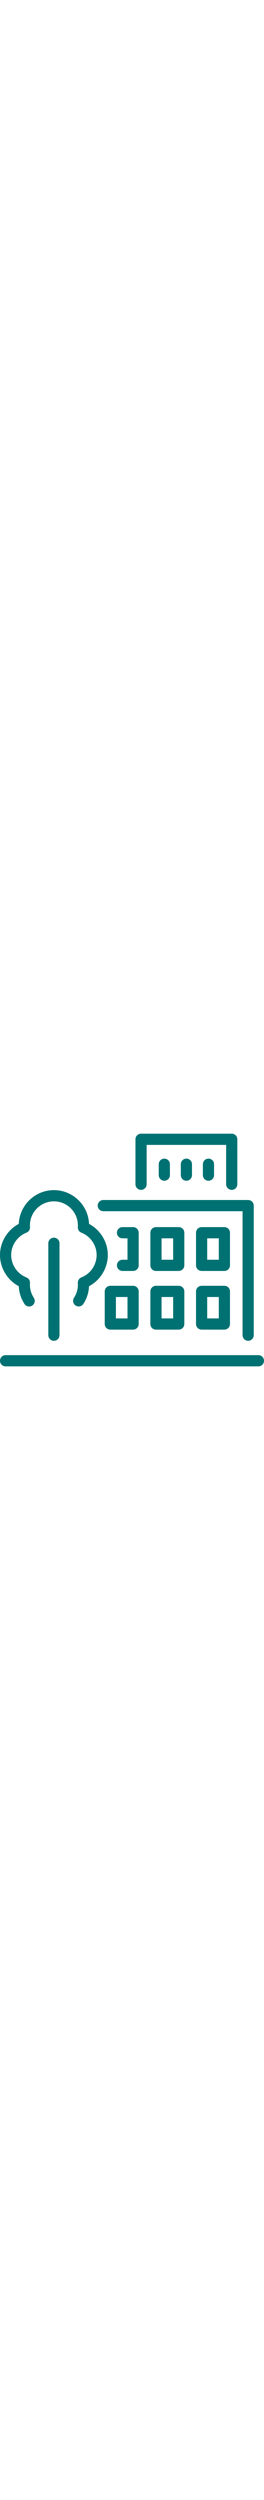 <svg xmlns="http://www.w3.org/2000/svg" viewBox="0 0 377.64 377.64" width="40"><path fill="#007172" d="M369.64 354.74H8c-4.418 0-8-3.583-8-8s3.582-8 8-8h361.64c4.418 0 8 3.58 8 8s-3.582 8-8 8zm-14.672-36.464c-4.418 0-8-3.582-8-8V133.49H147.764c-4.418 0-8-3.582-8-8s3.582-8 8-8H354.97c4.417 0 8 3.582 8 8v184.785c-.002 4.42-3.583 8-8.002 8zm-277.86 0c-4.417 0-8-3.582-8-8v-131.07c0-4.418 3.583-8 8-8s8 3.582 8 8v131.07c0 4.418-3.58 8-8 8zm243.87-15.925h-32.584c-4.418 0-8-3.58-8-8v-46.53c0-4.42 3.582-8 8-8h32.584c4.418 0 8 3.58 8 8v46.53c0 4.42-3.582 8-8 8zm-24.584-16h16.584v-30.53h-16.584v30.53zm-40.713 16h-32.583c-4.418 0-8-3.58-8-8v-46.53c0-4.42 3.582-8 8-8h32.584c4.42 0 8 3.58 8 8v46.53c0 4.42-3.58 8-8 8zm-24.583-16h16.584v-30.53h-16.583v30.53zm-40.714 16h-32.585c-4.418 0-8-3.58-8-8v-46.53c0-4.42 3.582-8 8-8h32.585c4.418 0 8 3.58 8 8v46.53c0 4.42-3.582 8-8 8zm-24.585-16h16.585v-30.53h-16.585v30.53zM41.725 269.37c-2.605 0-5.16-1.27-6.696-3.61-4.98-7.588-7.783-16.296-8.17-25.312C10.592 231.798 0 214.575 0 195.984c0-18.59 10.593-35.812 26.858-44.464 1.14-26.73 23.243-48.128 50.25-48.128 27.008 0 49.11 21.396 50.25 48.127 16.267 8.65 26.86 25.873 26.86 44.463s-10.594 35.813-26.86 44.464c-.386 8.972-3.168 17.646-8.104 25.21-2.414 3.7-7.37 4.742-11.07 2.327s-4.744-7.37-2.33-11.07c3.632-5.566 5.55-12.01 5.55-18.635 0-.76-.027-1.533-.084-2.363-.24-3.48 1.804-6.717 5.05-7.995 13.068-5.143 21.848-17.98 21.848-31.94s-8.78-26.796-21.847-31.938c-3.246-1.278-5.29-4.513-5.05-7.995.057-.83.085-1.604.085-2.363 0-18.91-15.385-34.296-34.295-34.296-18.91 0-34.297 15.386-34.297 34.297 0 .765.028 1.56.084 2.358.242 3.483-1.802 6.72-5.05 8C24.778 169.187 16 182.022 16 195.984c0 13.96 8.78 26.796 21.846 31.938 3.247 1.278 5.292 4.513 5.05 7.995-.056.83-.084 1.603-.084 2.362 0 6.656 1.935 13.123 5.595 18.702 2.424 3.694 1.394 8.654-2.3 11.078-1.354.887-2.876 1.31-4.382 1.31zm279.253-50.693h-32.584c-4.418 0-8-3.582-8-8v-46.532c0-4.418 3.582-8 8-8h32.584c4.418 0 8 3.582 8 8v46.532c0 4.418-3.582 8-8 8zm-24.584-16h16.584v-30.532h-16.584v30.532zm-40.713 16h-32.583c-4.418 0-8-3.582-8-8v-46.532c0-4.418 3.582-8 8-8h32.584c4.42 0 8 3.582 8 8v46.532c0 4.418-3.58 8-8 8zm-24.583-16h16.584v-30.532h-16.583v30.532zm-40.714 16H175.23c-4.418 0-8-3.582-8-8s3.582-8 8-8h7.153v-30.532h-7.153c-4.418 0-8-3.582-8-8s3.582-8 8-8h15.153c4.418 0 8 3.582 8 8v46.532c0 4.418-3.582 8-8 8zM331.48 103.05c-4.42 0-8-3.582-8-8V38.9H209.77v56.15c0 4.418-3.58 8-8 8s-8-3.582-8-8V30.9c0-4.417 3.583-8 8-8h129.71c4.417 0 8 3.583 8 8v64.15c0 4.42-3.582 8-8 8zM298.2 90.028c-4.42 0-8-3.582-8-8V66.472c0-4.418 3.58-8 8-8s8 3.582 8 8v15.555c0 4.42-3.583 8-8 8zm-31.576 0c-4.418 0-8-3.582-8-8V66.472c0-4.418 3.582-8 8-8s8 3.582 8 8v15.555c0 4.42-3.582 8-8 8zm-31.572 0c-4.418 0-8-3.582-8-8V66.472c0-4.418 3.582-8 8-8s8 3.582 8 8v15.555c0 4.42-3.582 8-8 8z"/></svg>